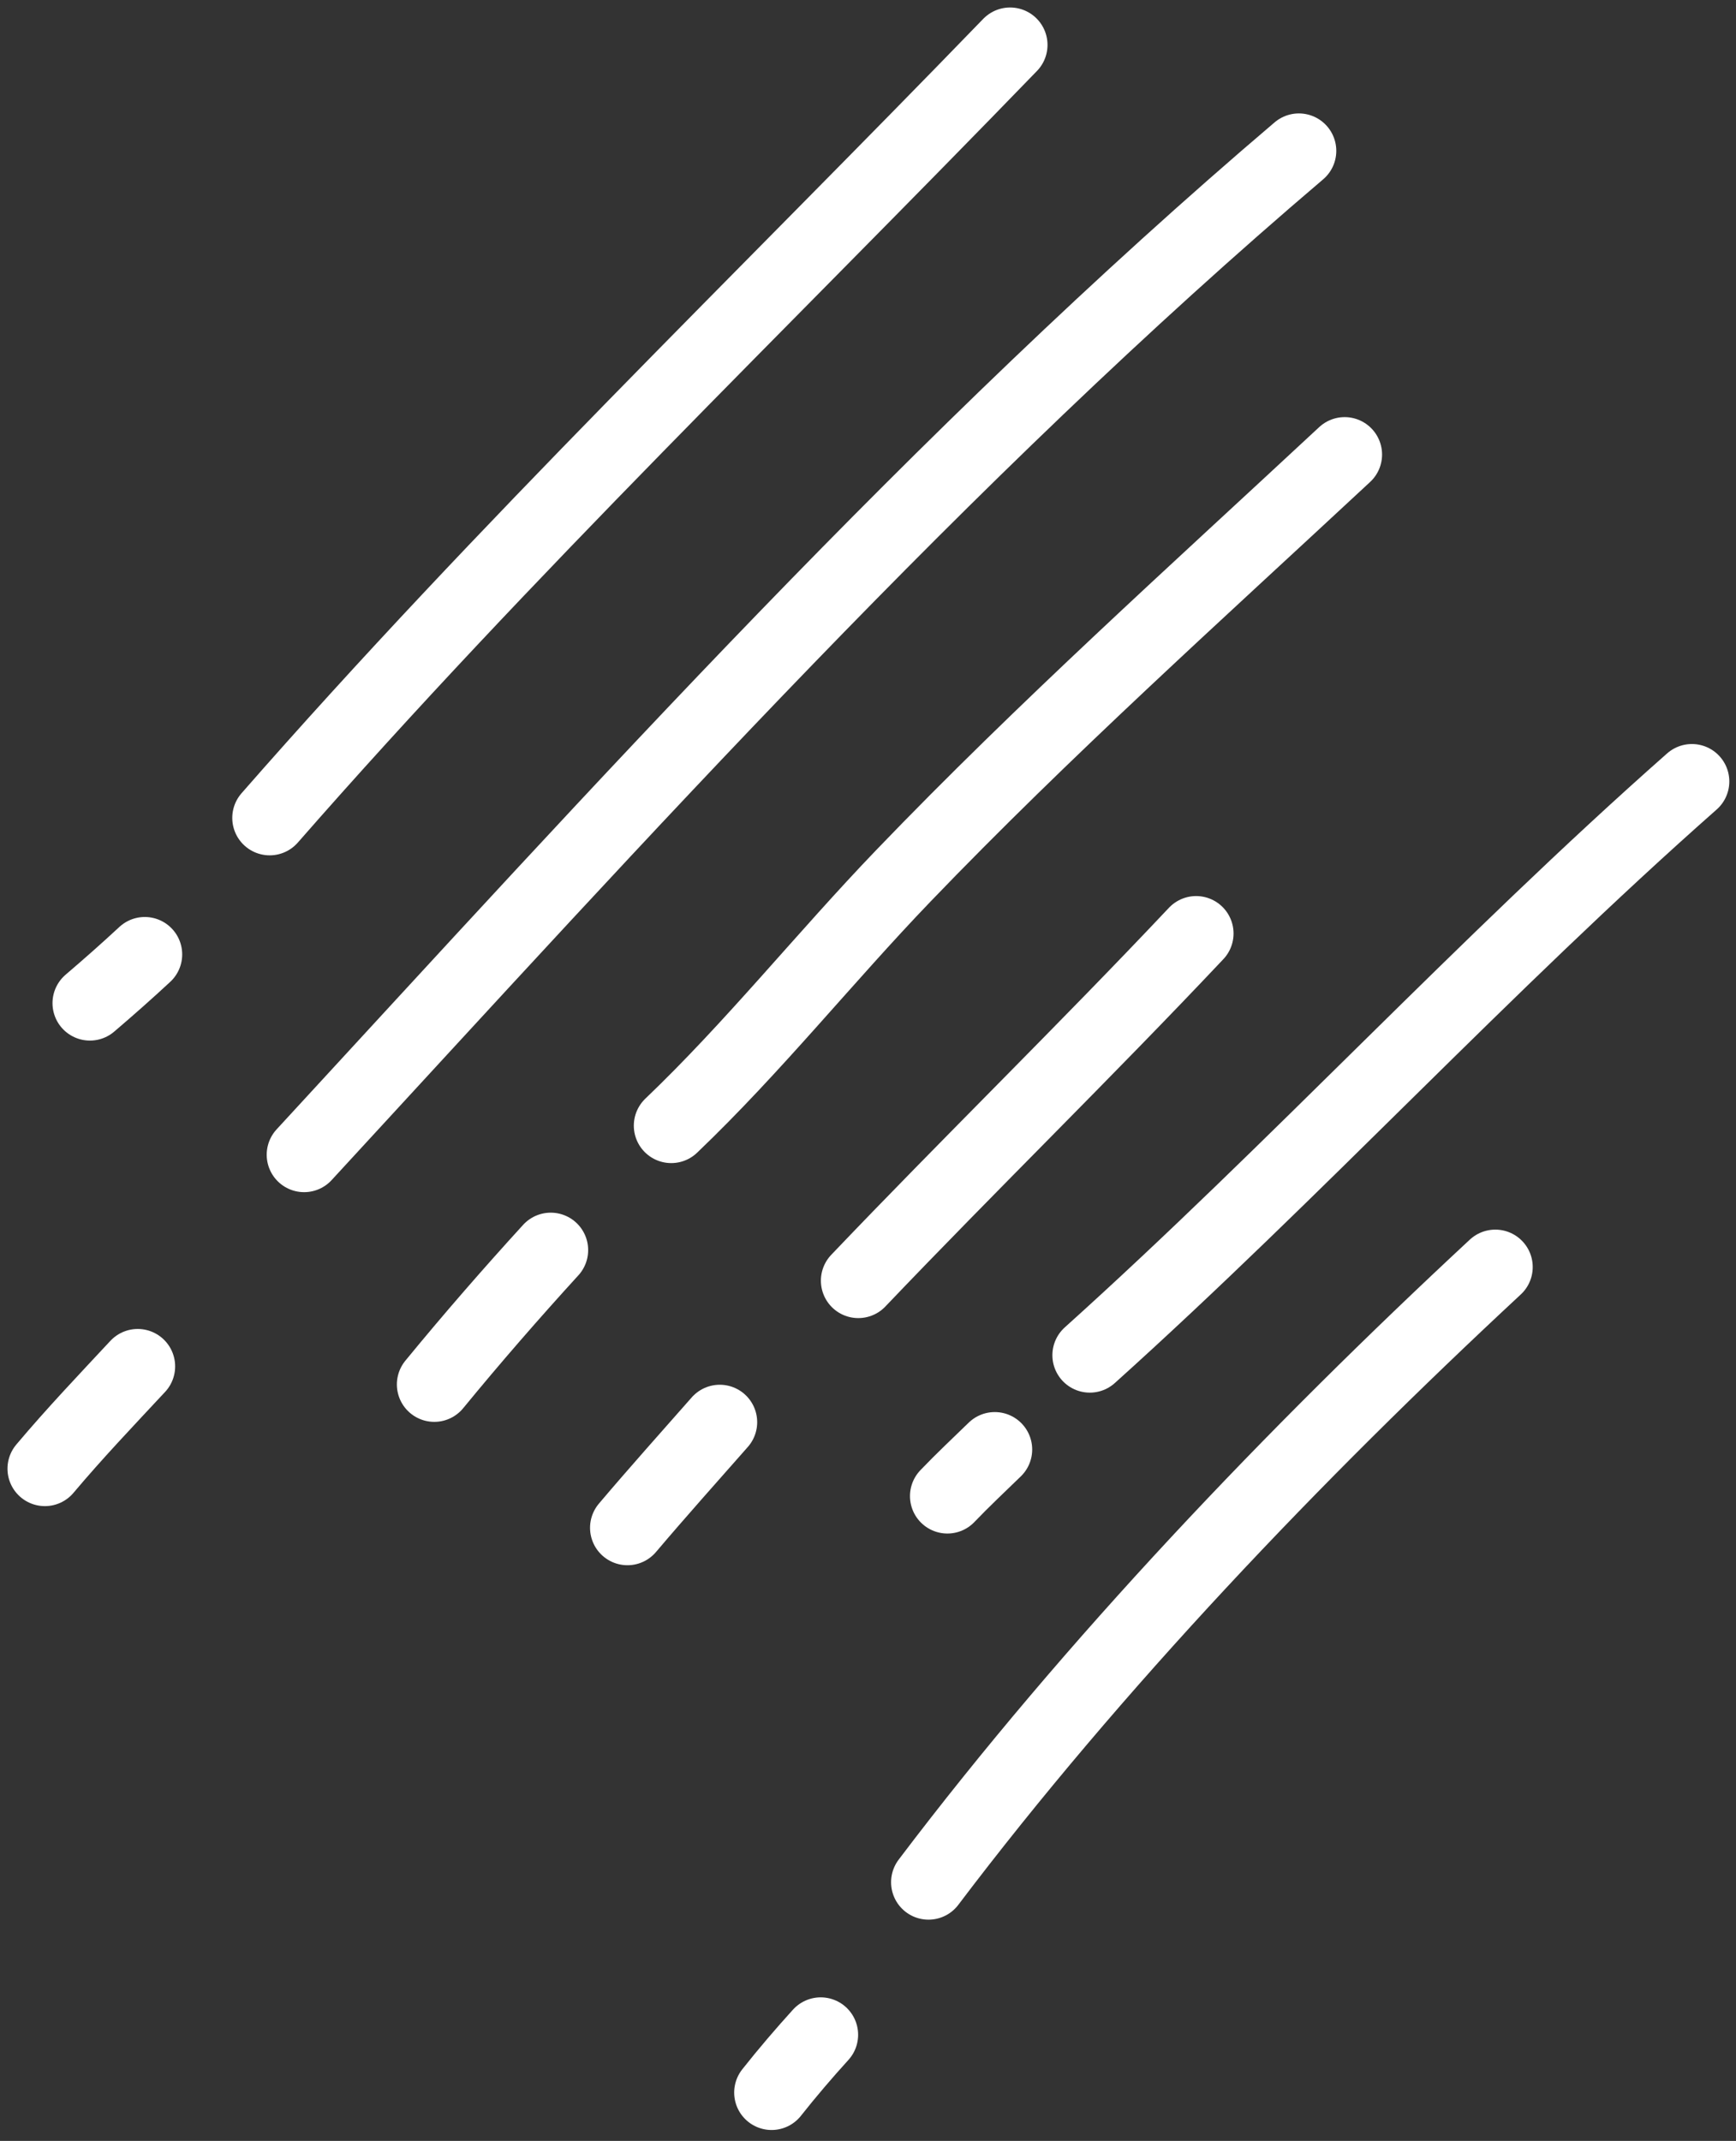 <svg width="116" height="143" viewBox="0 0 116 143" fill="none" xmlns="http://www.w3.org/2000/svg">
<rect x="0" y="0" width="116" height="143" fill="#333333" stroke="none"/>
<path d="M18.02 54.631C33.743 36.661 50.915 20.134 67.495 3" stroke="white" stroke-width="5" stroke-miterlimit="1.5" stroke-linecap="round" stroke-linejoin="round"/>
<path d="M6.008 67.004C7.252 65.943 8.475 64.862 9.674 63.749" stroke="white" stroke-width="5" stroke-miterlimit="1.5" stroke-linecap="round" stroke-linejoin="round"/>
<path d="M86.791 10.076C62.956 30.344 41.502 54.154 20.321 77.129" stroke="white" stroke-width="5" stroke-miterlimit="1.5" stroke-linecap="round" stroke-linejoin="round"/>
<path d="M3 98.099C4.991 95.734 7.099 93.524 9.203 91.266" stroke="white" stroke-width="5" stroke-miterlimit="1.5" stroke-linecap="round" stroke-linejoin="round"/>
<path d="M44.852 75.187C50.346 69.943 55.103 63.971 60.359 58.503C69.794 48.689 79.892 39.625 89.85 30.361" stroke="white" stroke-width="5" stroke-miterlimit="1.5" stroke-linecap="round" stroke-linejoin="round"/>
<path d="M36.801 83.498C34.134 86.418 31.529 89.413 29.019 92.471" stroke="white" stroke-width="5" stroke-miterlimit="1.5" stroke-linecap="round" stroke-linejoin="round"/>
<path d="M79.926 62.351C72.521 70.204 64.797 77.735 57.352 85.54" stroke="white" stroke-width="5" stroke-miterlimit="1.5" stroke-linecap="round" stroke-linejoin="round"/>
<path d="M48.095 94.992C46.032 97.335 43.945 99.666 41.927 102.047" stroke="white" stroke-width="5" stroke-miterlimit="1.5" stroke-linecap="round" stroke-linejoin="round"/>
<path d="M113.053 52.196C99.144 64.467 86.585 78.139 72.821 90.519" stroke="white" stroke-width="5" stroke-miterlimit="1.5" stroke-linecap="round" stroke-linejoin="round"/>
<path d="M66.471 96.817C65.41 97.847 64.328 98.862 63.305 99.93" stroke="white" stroke-width="5" stroke-miterlimit="1.5" stroke-linecap="round" stroke-linejoin="round"/>
<path d="M62.042 125.721C73.093 111.115 86.501 97.092 99.917 84.63" stroke="white" stroke-width="5" stroke-miterlimit="1.5" stroke-linecap="round" stroke-linejoin="round"/>
<path d="M51.558 139.77C52.608 138.442 53.703 137.163 54.84 135.91" stroke="white" stroke-width="5" stroke-miterlimit="1.5" stroke-linecap="round" stroke-linejoin="round"/>
</svg>
